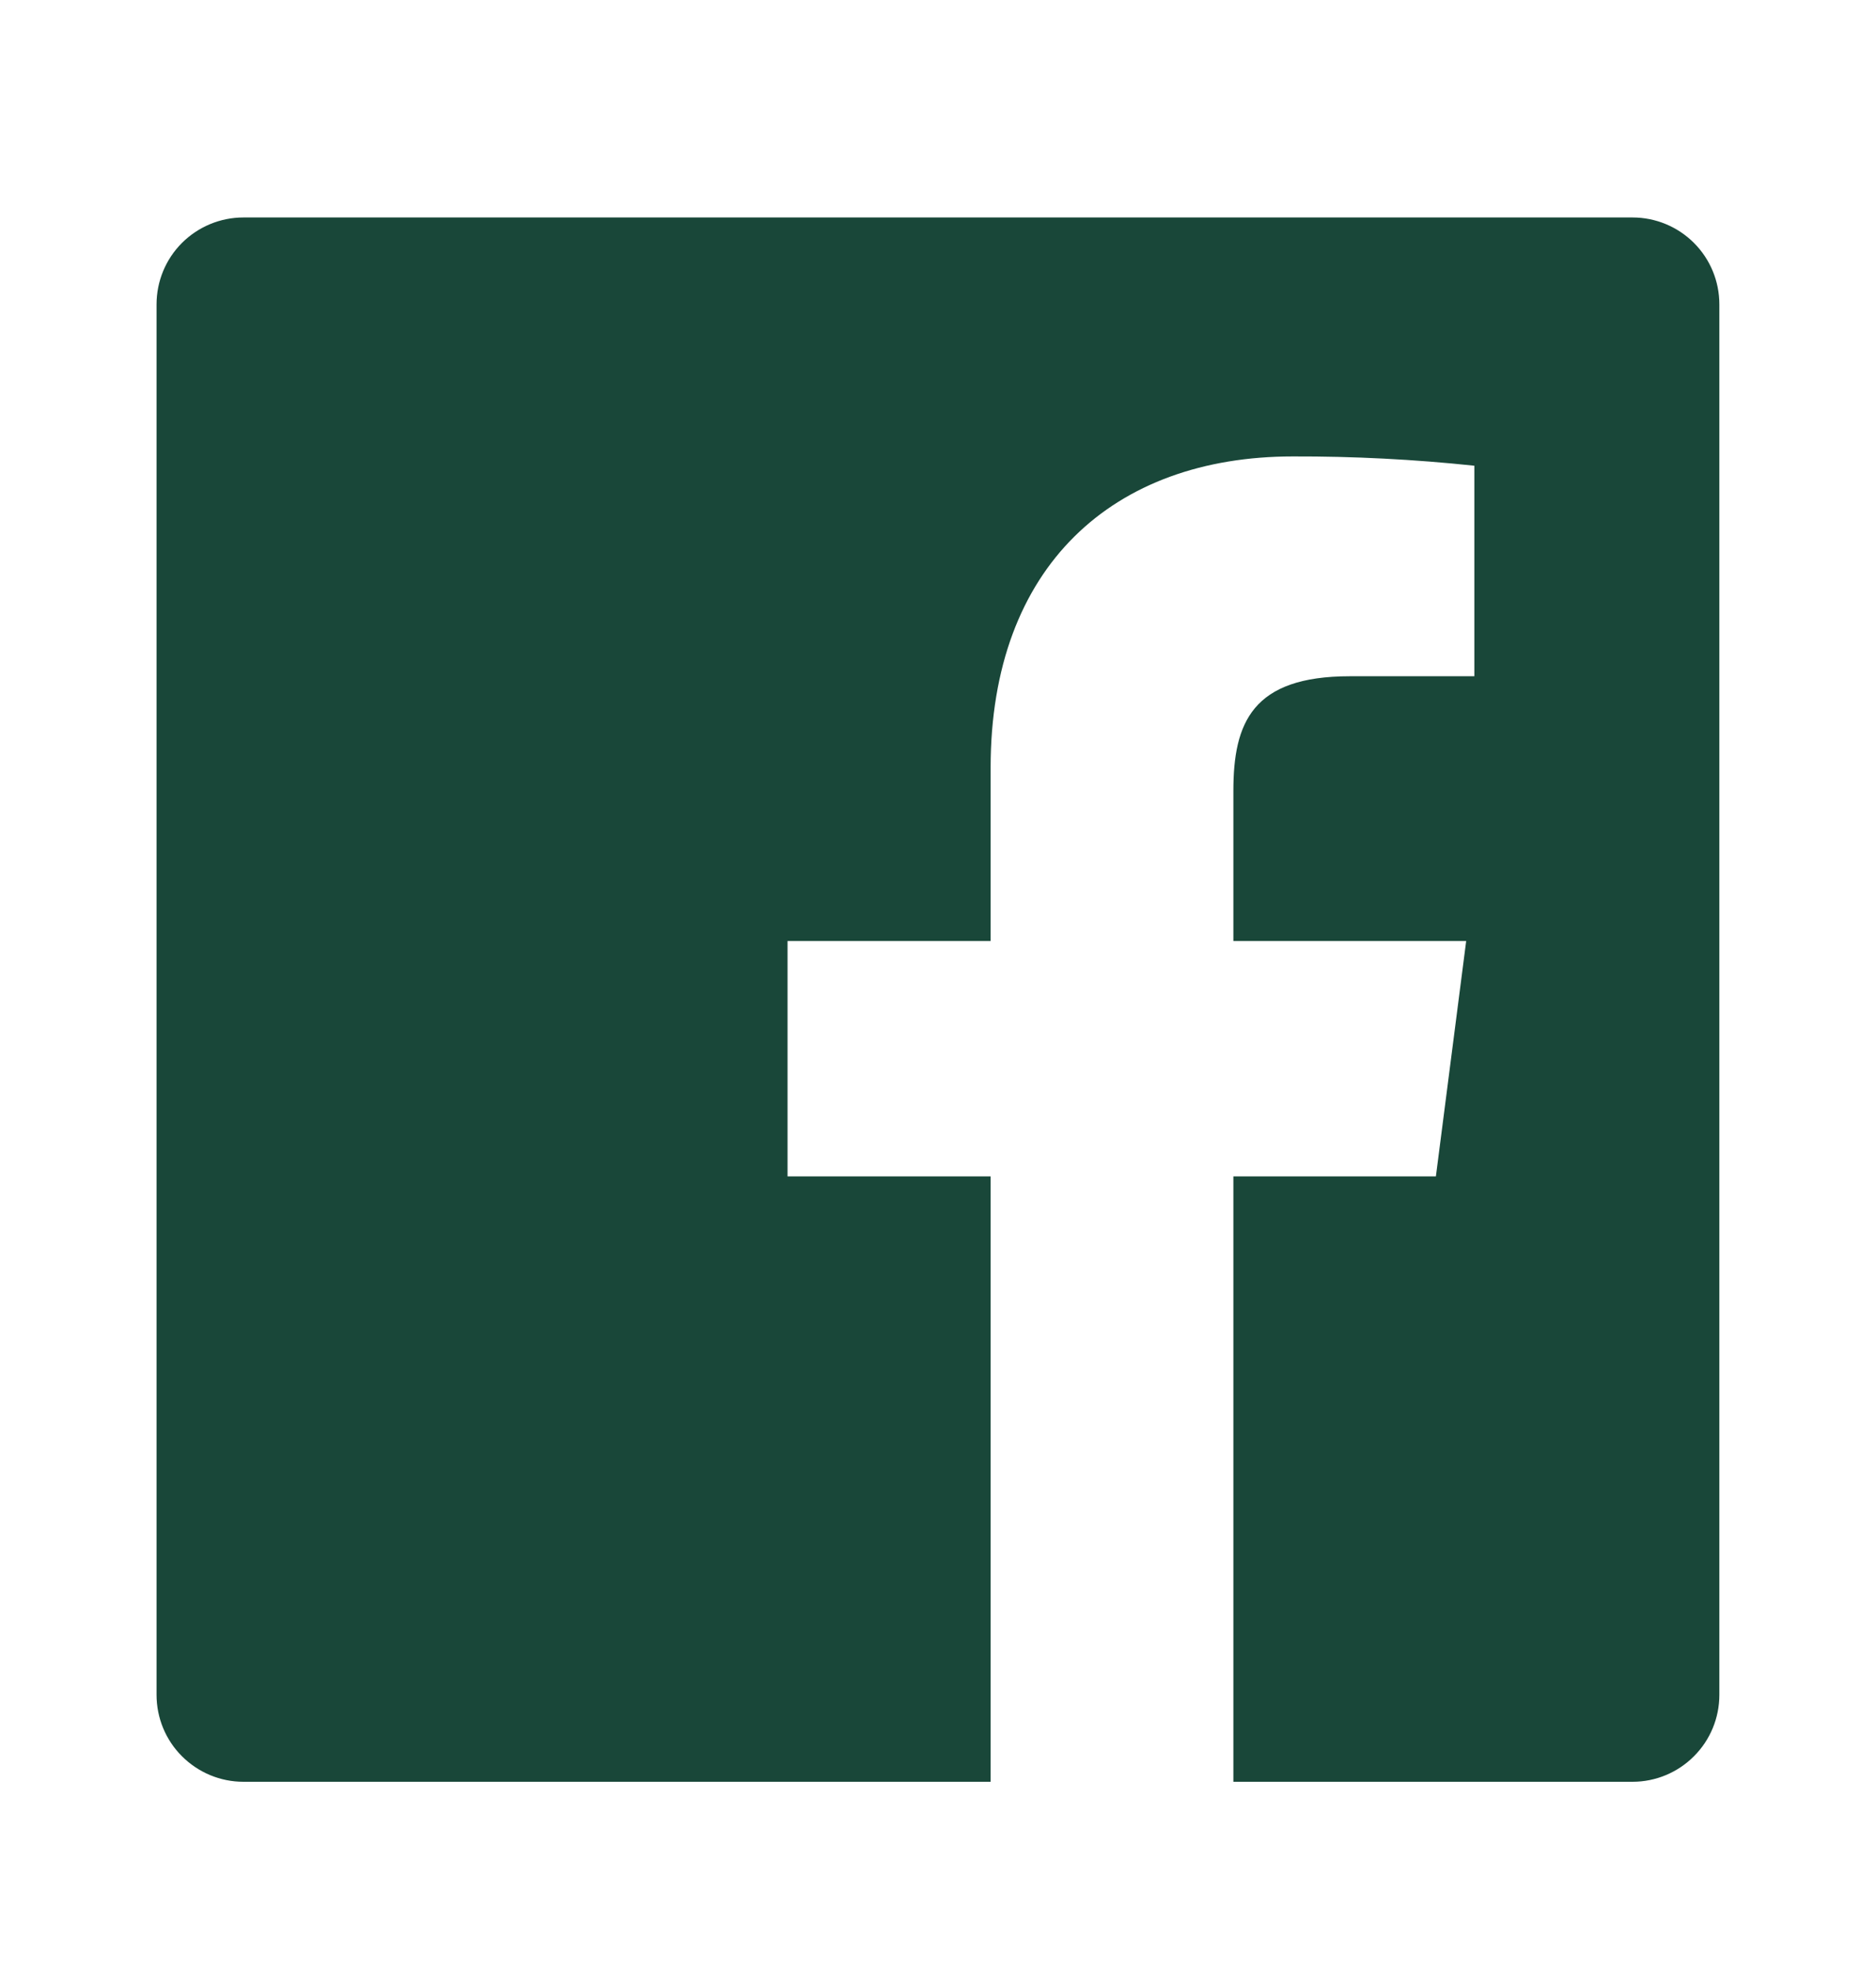 <svg width="20" height="21" viewBox="0 0 20 21" fill="none"
    xmlns="http://www.w3.org/2000/svg">
    <g id="facebook">
        <path id="facebook_2" d="M13.149 18.984V12.534H15.308L15.631 10.026H13.149V8.426C13.149 7.7 13.351 7.205 14.391 7.205H15.718V4.962C15.076 4.894 14.43 4.861 13.784 4.863C11.87 4.863 10.561 6.032 10.561 8.178V10.026H8.396V12.534H10.561V18.984H2.595C2.349 18.984 2.114 18.886 1.94 18.712C1.766 18.539 1.669 18.303 1.669 18.058V3.243C1.669 2.997 1.766 2.762 1.94 2.588C2.114 2.415 2.349 2.317 2.595 2.317H17.405C17.65 2.317 17.886 2.415 18.059 2.588C18.233 2.762 18.33 2.997 18.33 3.243V18.058C18.33 18.303 18.233 18.539 18.059 18.712C17.886 18.886 17.65 18.984 17.405 18.984H13.149Z" fill="#194739"/>
    </g>
</svg>
